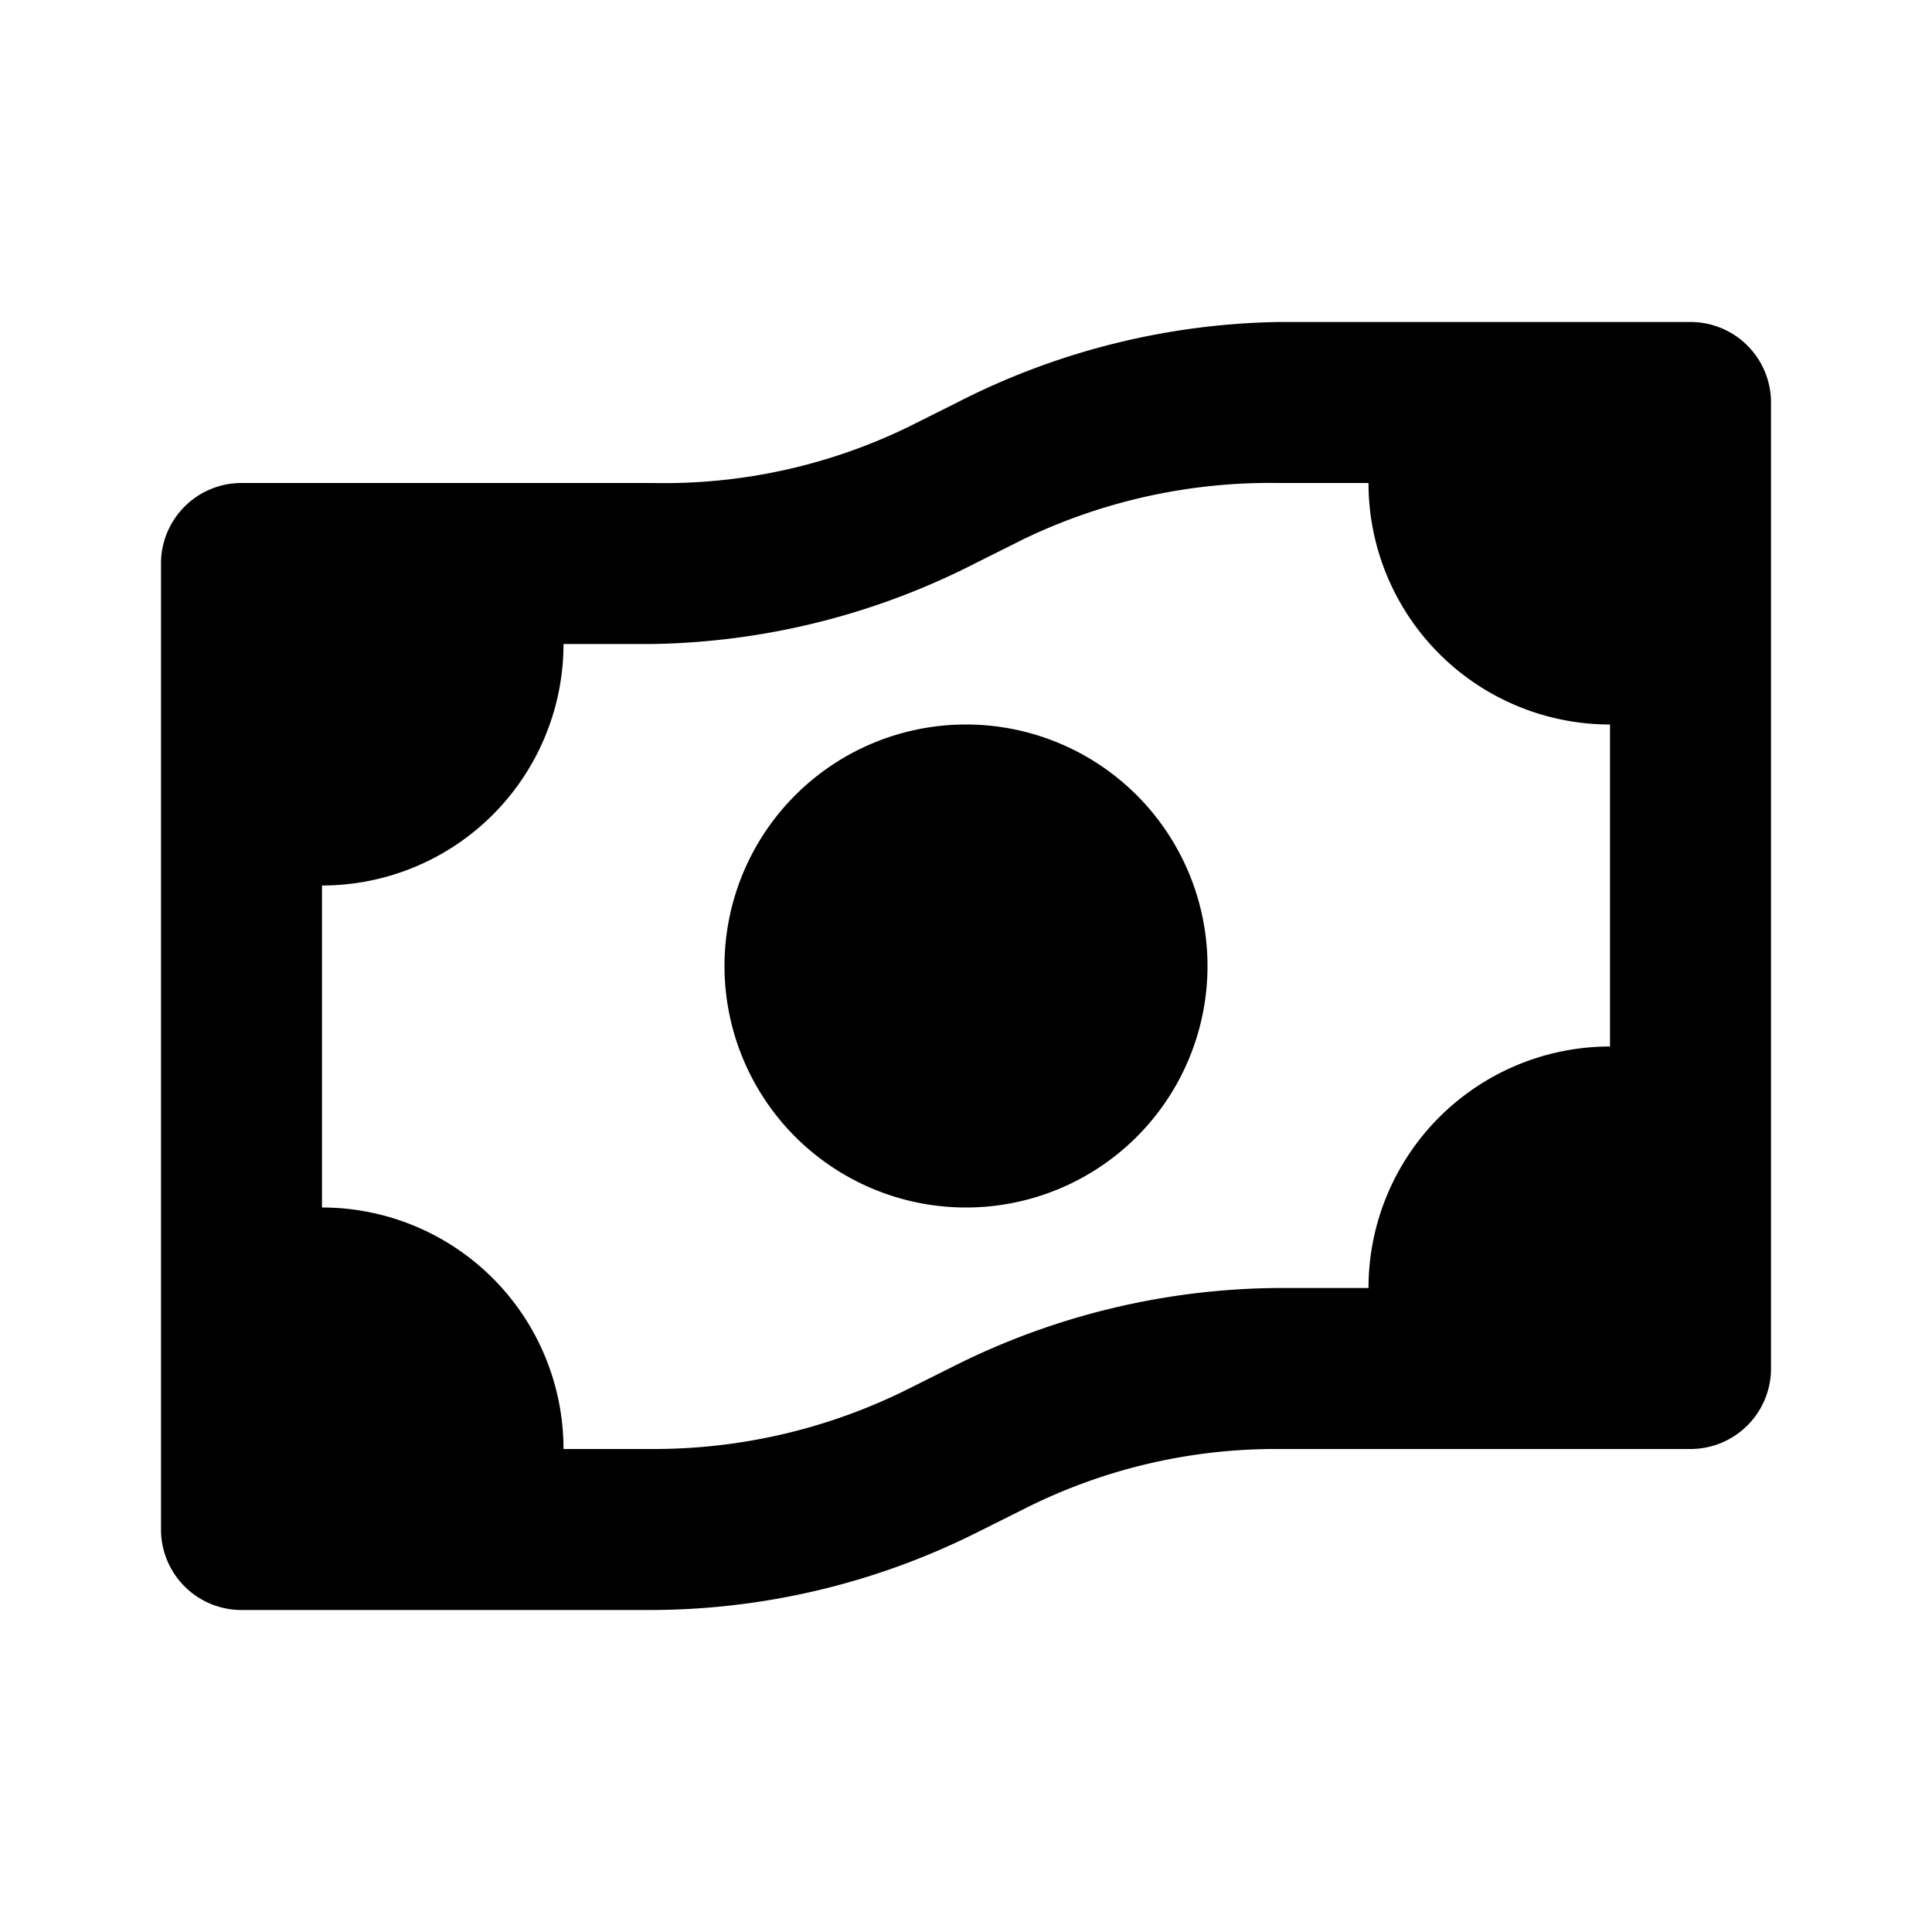 <svg id="Layer_1" data-name="Layer 1" xmlns="http://www.w3.org/2000/svg" viewBox="0 0 24 24"><title>money_vs</title><path d="M21,4H15.89a9.08,9.08,0,0,0-4,1l-.62.31A6.93,6.93,0,0,1,8.11,6H3A1,1,0,0,0,2,7V19a1,1,0,0,0,1,1H8.11a9.08,9.08,0,0,0,4-.95l.62-.31A6.93,6.93,0,0,1,15.89,18H21a1,1,0,0,0,1-1V5A1,1,0,0,0,21,4Zm-1,9a3,3,0,0,0-3,3H15.89a9.11,9.11,0,0,0-4,.95l-.62.31A7.06,7.06,0,0,1,8.11,18H7a3,3,0,0,0-3-3V11A3,3,0,0,0,7,8H8.11a9.11,9.11,0,0,0,4-1l.62-.31A7.06,7.06,0,0,1,15.89,6H17a3,3,0,0,0,3,3Zm-5-1a3,3,0,1,1-3-3A3,3,0,0,1,15,12Z"/></svg>